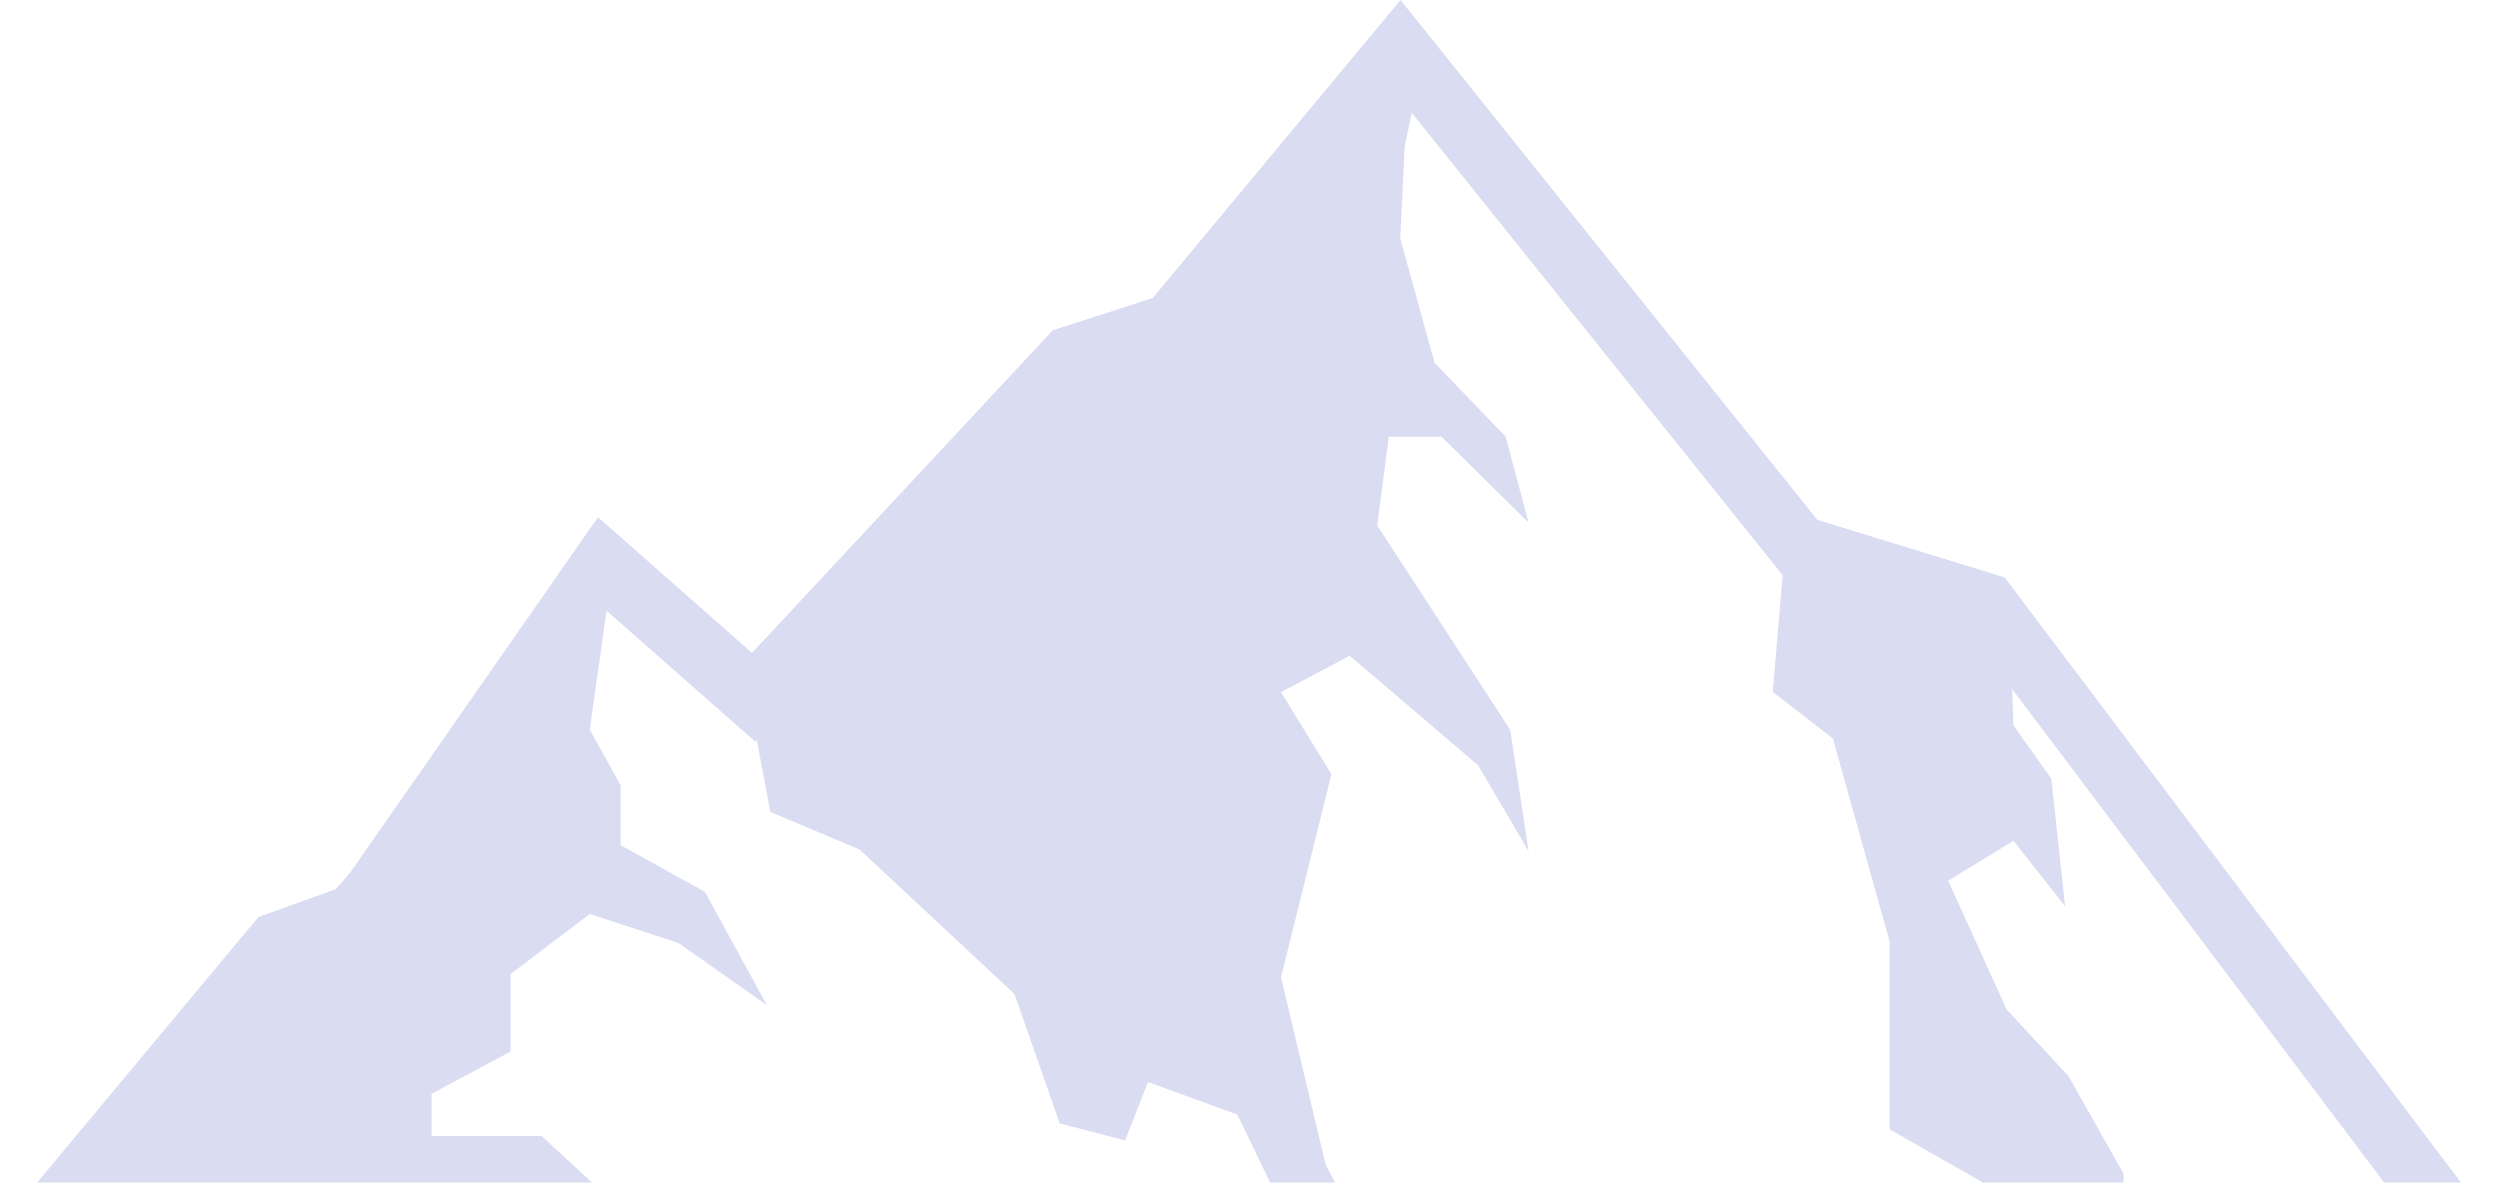 <svg width="315" height="149" viewBox="0 0 315 149" fill="none" xmlns="http://www.w3.org/2000/svg">
<path d="M77.746 154.61L75.503 149.85L68.24 143.133H54.377V137.815L64.337 132.498V122.72L74.309 115.159L85.463 118.804L96.616 126.637L88.822 112.371L78.2 106.496V98.936L74.309 91.945L76.41 77.005L76.449 76.966L95.163 93.45L95.358 93.242L97.057 102.294L108.326 107.054L127.818 125.236L133.525 141.551L141.76 143.691L144.652 136.338L155.909 140.436L162.743 154.611H171.173L167.036 146.765L161.408 123.148L167.763 97.548L161.408 87.212L170.071 82.621L186.243 96.433L192.598 107.236L190.289 91.959L173.534 66.216L174.986 55.024H181.626L192.598 65.84L189.719 55.024L180.757 45.712L176.426 30.046L176.996 18.477L177.878 14.211L224.617 72.48L223.372 87.186L230.946 93.061L238.104 118.674V142.303L259.71 154.611H267.569V147.88L260.631 135.586L252.837 127.195L245.471 110.971L253.693 105.94L260.203 114.188L258.465 98.106L253.693 91.389L253.537 86.837L304.635 154.611H314.31L252.591 72.753L228.988 65.504L176.466 0L145.25 37.546L132.644 41.618L94.75 82.262L75.348 65.169L44.159 109.899L42.304 112.039L32.565 115.541L0 154.617L77.746 154.61Z" fill="#DADCF2"/>
</svg>
